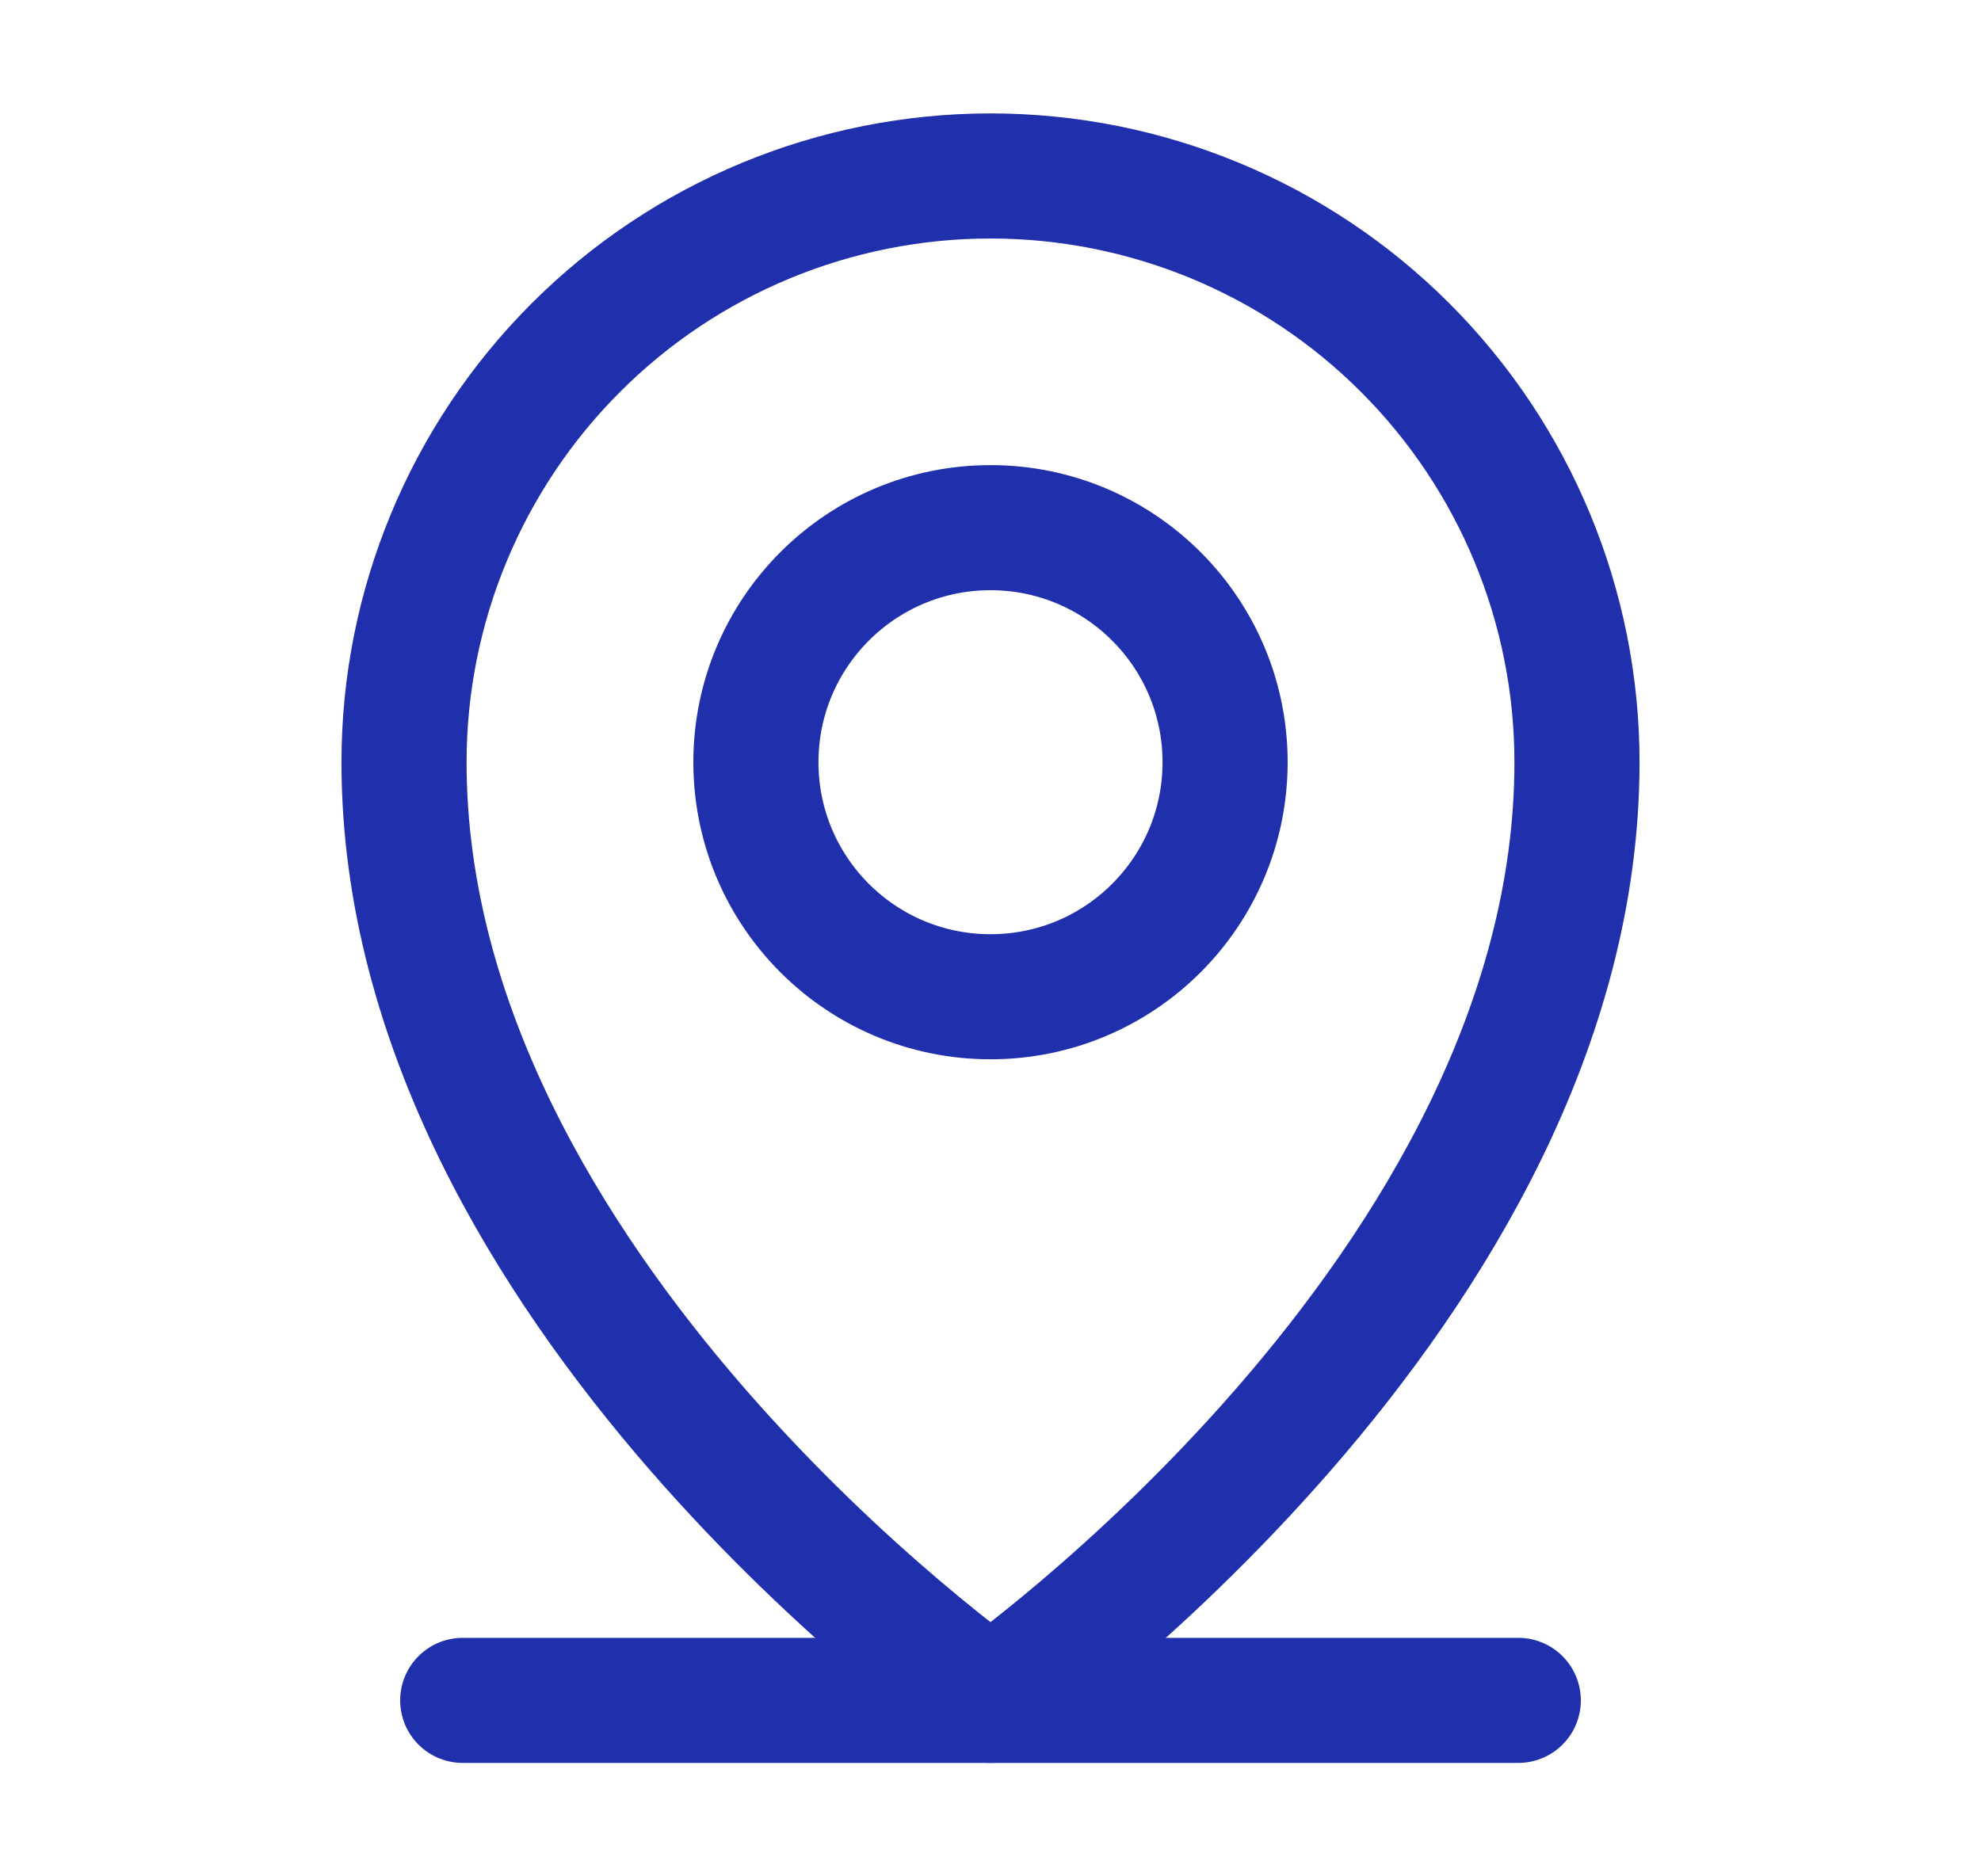 <svg width="19" height="18" viewBox="0 0 19 18" fill="none" xmlns="http://www.w3.org/2000/svg">
<path d="M4.438 16.312H14.562" stroke="#202FAB" stroke-width="1.2" stroke-linecap="round" stroke-linejoin="round"/>
<path d="M9.5 9.562C10.743 9.562 11.75 8.555 11.75 7.312C11.75 6.07 10.743 5.062 9.5 5.062C8.257 5.062 7.25 6.07 7.25 7.312C7.25 8.555 8.257 9.562 9.5 9.562Z" stroke="#202FAB" stroke-width="1.2" stroke-linecap="round" stroke-linejoin="round"/>
<path d="M15.125 7.312C15.125 12.375 9.5 16.312 9.5 16.312C9.5 16.312 3.875 12.375 3.875 7.312C3.875 5.821 4.468 4.39 5.523 3.335C6.577 2.28 8.008 1.688 9.5 1.688C10.992 1.688 12.423 2.28 13.477 3.335C14.532 4.39 15.125 5.821 15.125 7.312Z" stroke="#202FAB" stroke-width="1.2" stroke-linecap="round" stroke-linejoin="round"/>
</svg>
